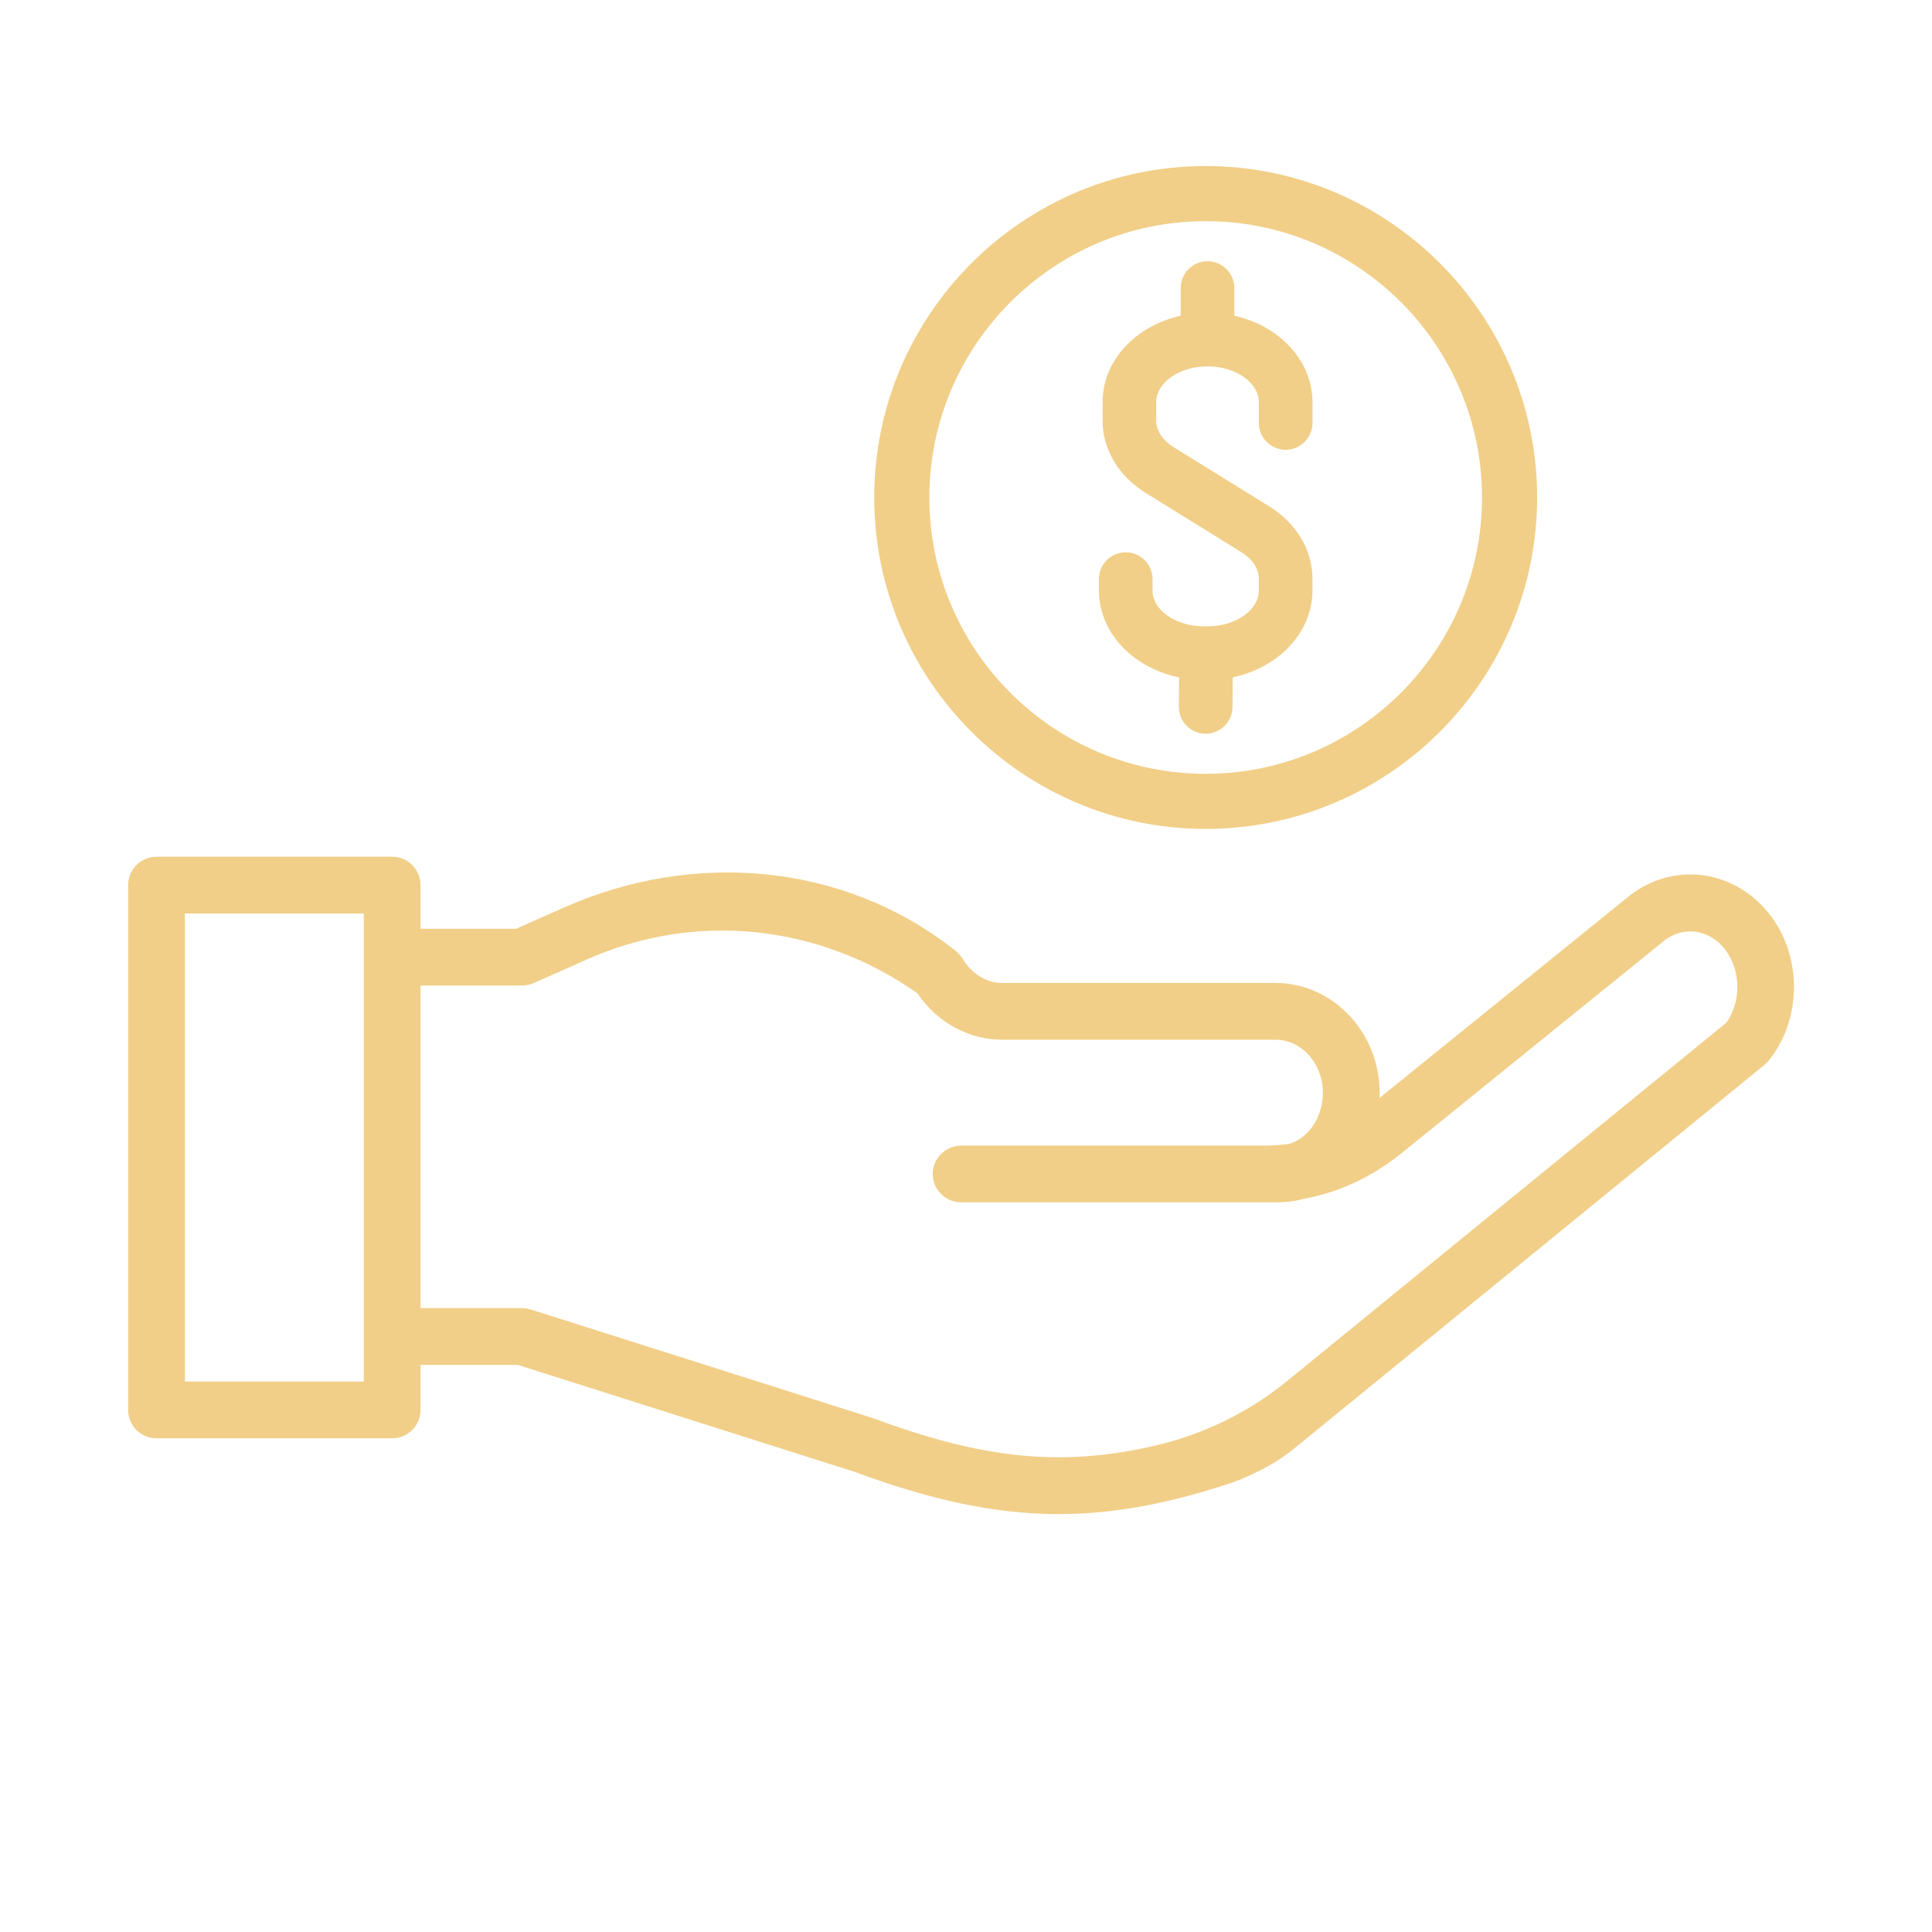 <svg xmlns="http://www.w3.org/2000/svg" xmlns:xlink="http://www.w3.org/1999/xlink" width="1080" zoomAndPan="magnify" viewBox="0 0 810 810" height="1080" preserveAspectRatio="xMidYMid meet" version="1.0"><defs><clipPath id="3245a79d57"><path d="M 366 69.574 L 645 69.574 L 645 348 L 366 348 Z M 366 69.574 " clip-rule="nonzero"/></clipPath><clipPath id="074536de58"><path d="M 53.719 359 L 753 359 L 753 635 L 53.719 635 Z M 53.719 359 " clip-rule="nonzero"/></clipPath></defs><g clip-path="url(#3245a79d57)"><path fill="#f1cf88" d="M 505.488 347.531 C 582.109 347.531 644.445 285.195 644.445 208.574 C 644.445 131.953 582.109 69.617 505.488 69.617 C 428.867 69.617 366.531 131.953 366.531 208.574 C 366.531 285.195 428.867 347.531 505.488 347.531 Z M 389.637 208.574 C 389.637 144.691 441.605 92.723 505.488 92.723 C 569.367 92.723 621.34 144.691 621.34 208.574 C 621.34 272.453 569.367 324.426 505.488 324.426 C 441.605 324.426 389.637 272.453 389.637 208.574 Z M 389.637 208.574 " fill-opacity="1" fill-rule="nonzero"/></g><path fill="#f1cf88" d="M 471.547 272.215 C 477.547 278.074 485.543 282.199 494.336 284.016 L 494.242 296.293 C 494.199 302.492 499.203 307.57 505.402 307.617 L 505.484 307.617 C 511.637 307.617 516.68 302.613 516.727 296.461 L 516.82 283.977 C 525.578 282.129 533.543 277.992 539.508 272.133 C 546.438 265.332 550.254 256.621 550.254 247.609 L 550.254 242.648 C 550.254 230.668 543.512 219.34 532.215 212.344 L 492.133 187.531 C 487.434 184.621 484.738 180.547 484.738 176.344 L 484.738 168.586 C 484.738 164.809 486.828 161.18 490.625 158.363 C 494.762 155.293 500.312 153.602 506.258 153.602 C 512.199 153.602 517.75 155.293 521.887 158.363 C 525.684 161.18 527.773 164.809 527.773 168.586 L 527.773 177.34 C 527.773 183.539 532.816 188.582 539.016 188.582 C 545.215 188.582 550.258 183.539 550.258 177.34 L 550.258 168.586 C 550.258 151.465 536.664 136.656 517.496 132.363 L 517.496 120.766 C 517.496 114.57 512.453 109.523 506.258 109.523 C 500.059 109.523 495.016 114.57 495.016 120.766 L 495.016 132.363 C 475.848 136.656 462.254 151.461 462.254 168.586 L 462.254 176.344 C 462.254 188.324 469 199.652 480.297 206.648 L 520.379 231.461 C 525.078 234.371 527.773 238.445 527.773 242.645 L 527.773 247.609 C 527.773 251.383 525.684 255.016 521.887 257.832 C 517.75 260.898 512.199 262.59 506.258 262.59 L 504.727 262.59 C 498.785 262.59 493.234 260.902 489.094 257.832 C 485.301 255.016 483.207 251.383 483.207 247.609 L 483.207 242.785 C 483.207 236.586 478.164 231.543 471.969 231.543 C 465.77 231.543 460.727 236.586 460.727 242.785 L 460.727 247.609 C 460.723 256.664 464.566 265.398 471.547 272.215 Z M 471.547 272.215 " fill-opacity="1" fill-rule="nonzero"/><g clip-path="url(#074536de58)"><path fill="#f1cf88" d="M 739.891 380.922 C 724.219 363.508 699.184 361.77 681.582 376.848 L 578.367 460.336 C 578.414 459.312 578.43 458.289 578.41 457.262 C 578 432.367 558.453 412.117 534.836 412.117 L 420.23 412.117 C 413.625 412.117 407.395 408.301 403.562 401.91 C 402.734 400.531 401.594 399.387 400.328 398.391 C 353.41 361.371 290.352 356.523 236.363 380.52 L 216.406 389.391 L 176.312 389.391 L 176.312 371.086 C 176.312 364.52 170.984 359.191 164.414 359.191 L 65.621 359.191 C 59.055 359.191 53.727 364.52 53.727 371.086 L 53.727 591.117 C 53.727 597.688 59.055 603.016 65.621 603.016 L 164.414 603.016 C 170.984 603.016 176.309 597.688 176.309 591.117 L 176.309 572.238 L 217.086 572.238 L 358.188 617.039 C 390.188 628.871 417.016 634.789 443.84 634.789 C 465.344 634.789 486.848 630.988 511.016 623.383 C 513.238 622.688 515.484 621.953 517.75 621.191 C 522.645 619.309 527.402 617.07 531.984 614.516 C 535.758 612.406 539.332 609.957 542.684 607.223 L 739.844 446.371 C 740.492 445.84 741.086 445.242 741.613 444.586 C 756.277 426.258 755.52 398.289 739.891 380.922 Z M 152.52 579.227 L 77.52 579.227 L 77.52 382.984 L 152.52 382.984 Z M 723.719 428.824 L 539.832 578.848 C 523.773 591.949 504.945 601.25 484.762 605.973 C 444.789 615.324 411.832 611.543 366.188 594.637 C 366.012 594.57 365.832 594.508 365.652 594.453 L 222.527 549.008 C 221.363 548.641 220.148 548.449 218.926 548.449 L 176.312 548.449 L 176.312 413.188 L 218.93 413.188 C 220.594 413.188 222.242 412.84 223.762 412.16 L 246.027 402.266 C 291.516 382.043 343.148 387.348 384.586 416.387 C 392.887 428.66 406.035 435.91 420.23 435.91 L 534.836 435.91 C 545.547 435.91 554.422 445.664 554.621 457.656 C 554.73 464.277 552.34 470.566 548.066 474.914 C 545.965 477.047 543.512 478.59 540.898 479.461 C 537.512 480.012 534.074 480.289 530.605 480.289 L 403.125 480.289 C 396.586 480.289 391.137 485.488 391.055 492.027 C 390.965 498.668 396.324 504.078 402.949 504.078 L 535.852 504.078 C 539.426 504.078 542.945 503.602 546.336 502.676 C 561.168 500 575.176 493.523 587.48 483.57 L 696.684 395.234 C 696.785 395.152 696.883 395.07 696.98 394.988 C 704.656 388.352 715.266 389.129 722.207 396.84 C 729.875 405.363 730.465 419.469 723.719 428.824 Z M 723.719 428.824 " fill-opacity="1" fill-rule="nonzero"/></g></svg>